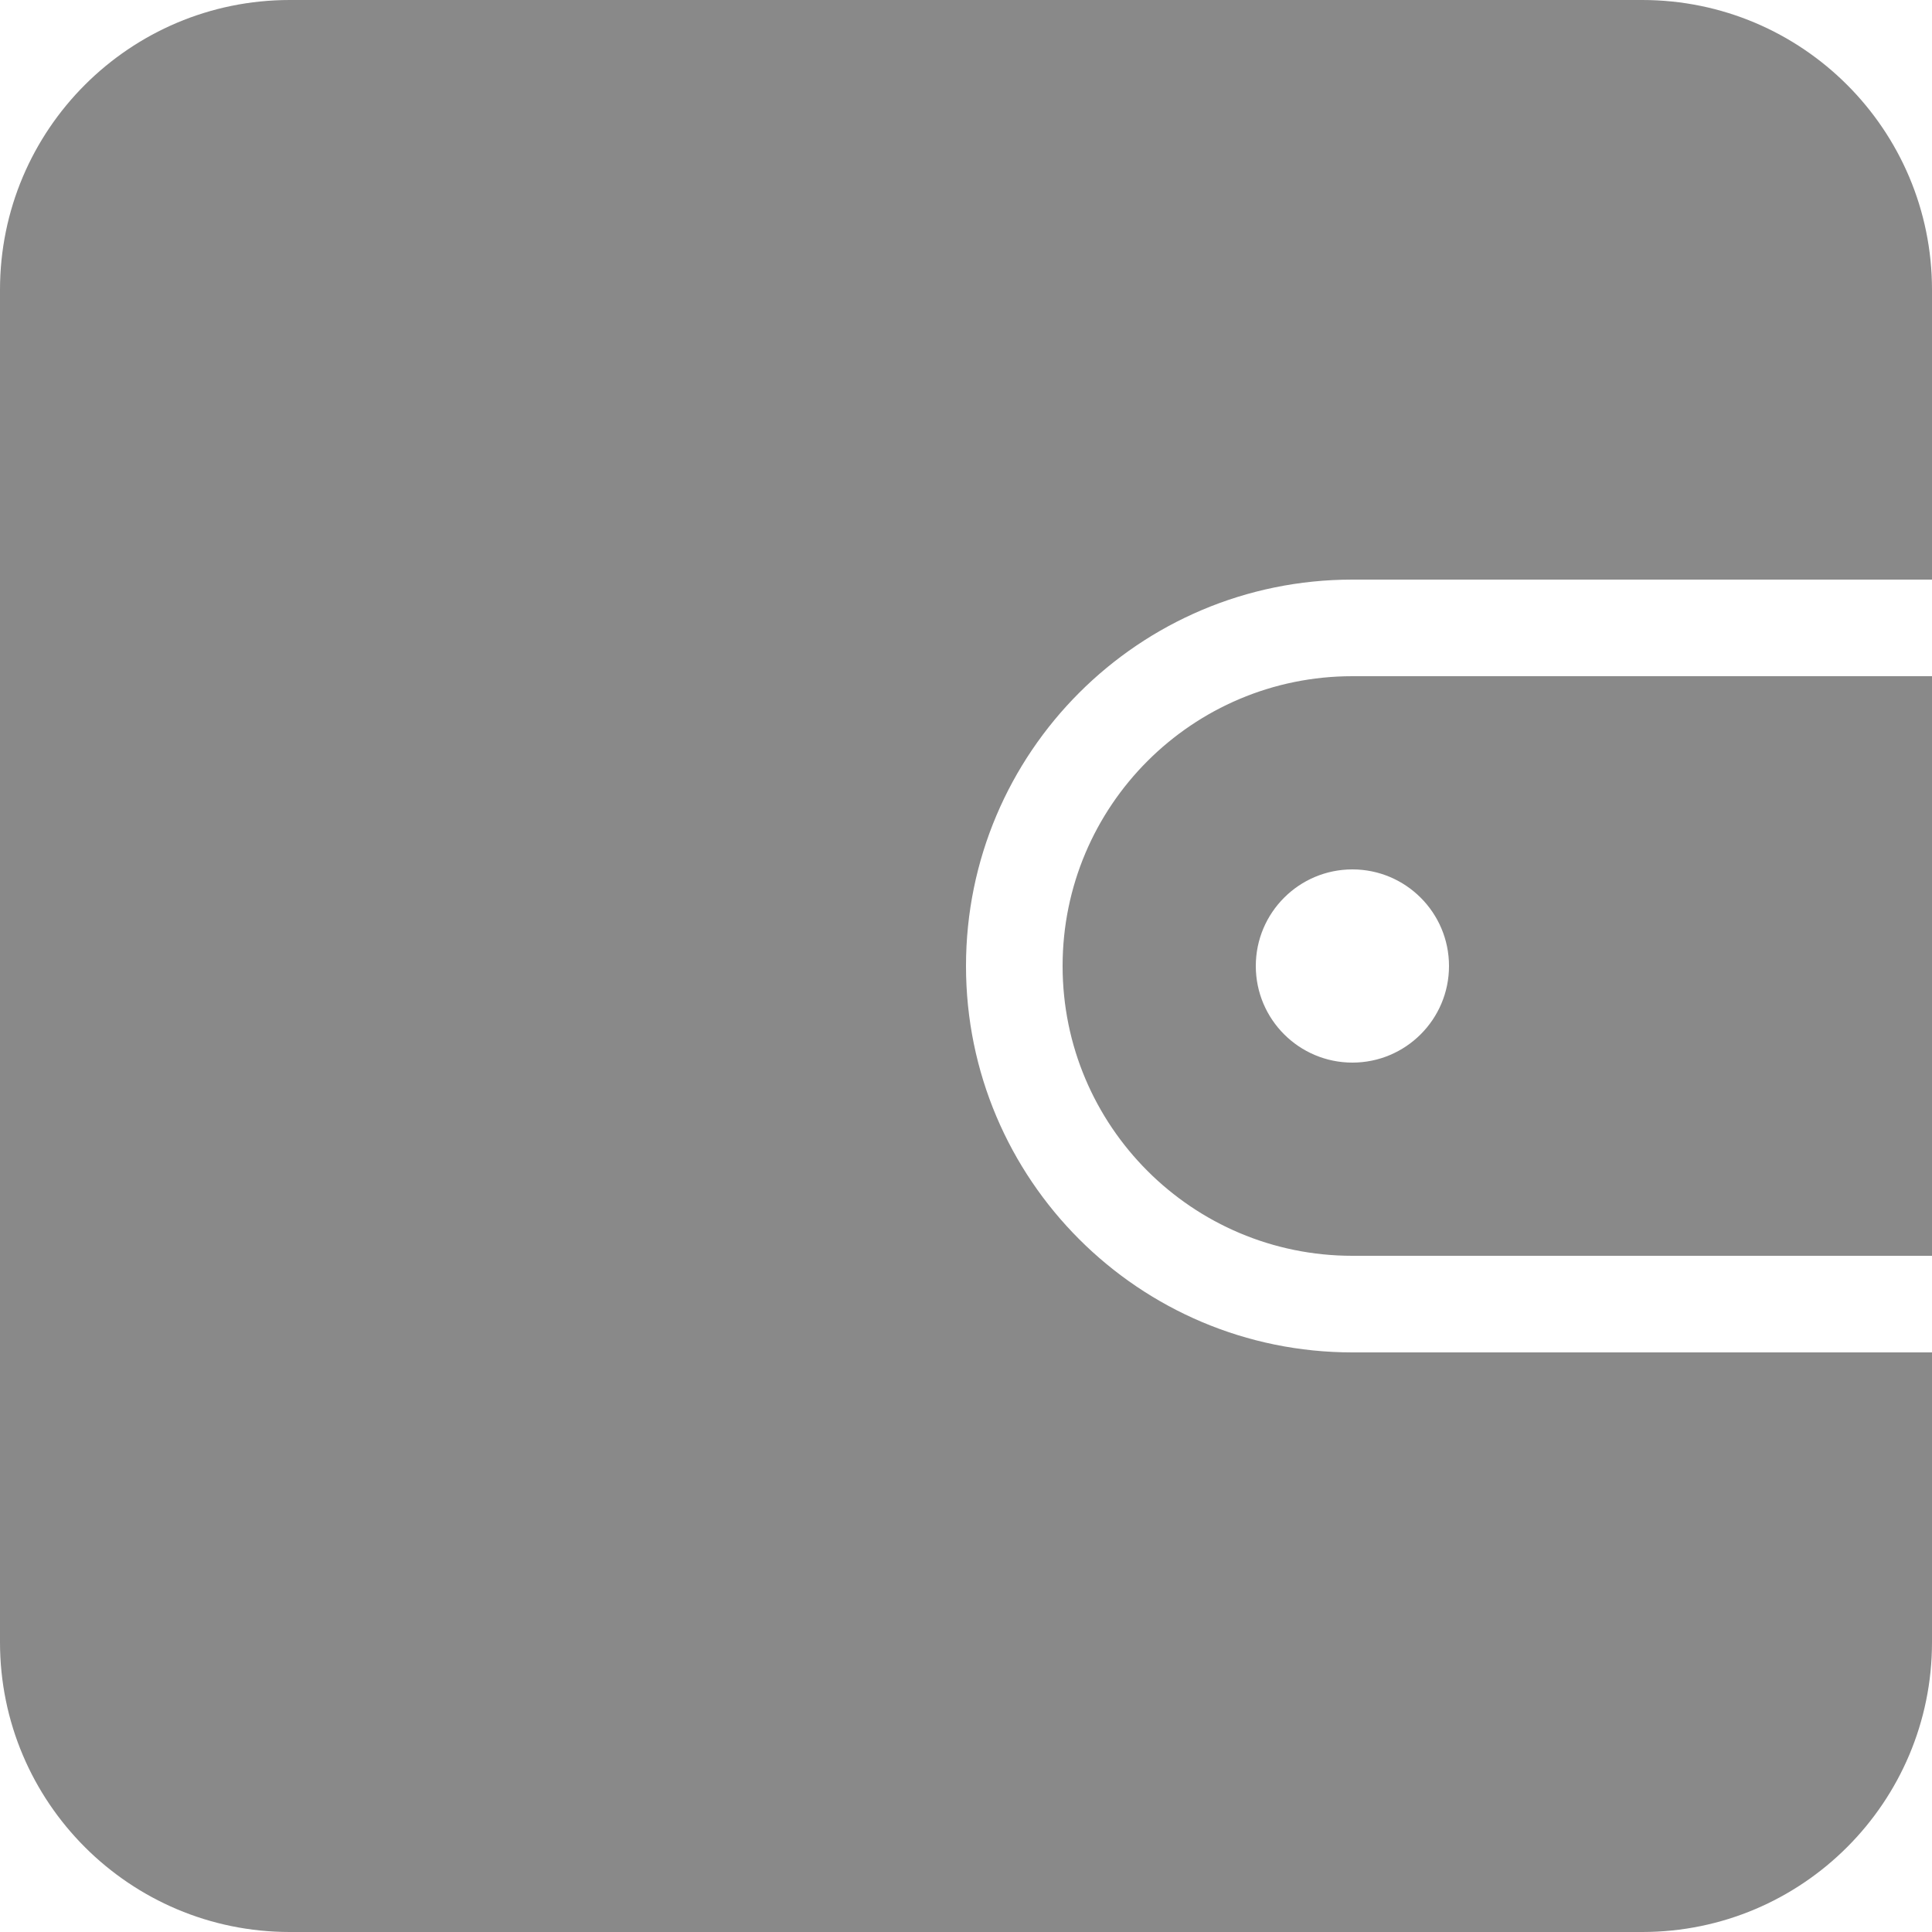 <svg width="20" height="20" viewBox="0 0 20 20" fill="none" xmlns="http://www.w3.org/2000/svg">
<path fill-rule="evenodd" clip-rule="evenodd" d="M0 3C0 1.343 1.343 0 3 0H17C18.657 0 20 1.343 20 3V6H14C11.791 6 10 7.791 10 10C10 12.209 11.791 14 14 14H20V17C20 18.657 18.657 20 17 20H3C1.343 20 0 18.657 0 17V3ZM11 10C11 8.343 12.343 7 14 7H20V13H14C12.343 13 11 11.657 11 10ZM15 10C15 10.552 14.552 11 14 11C13.448 11 13 10.552 13 10C13 9.448 13.448 9 14 9C14.552 9 15 9.448 15 10Z" fill="#898989"/>
</svg>
